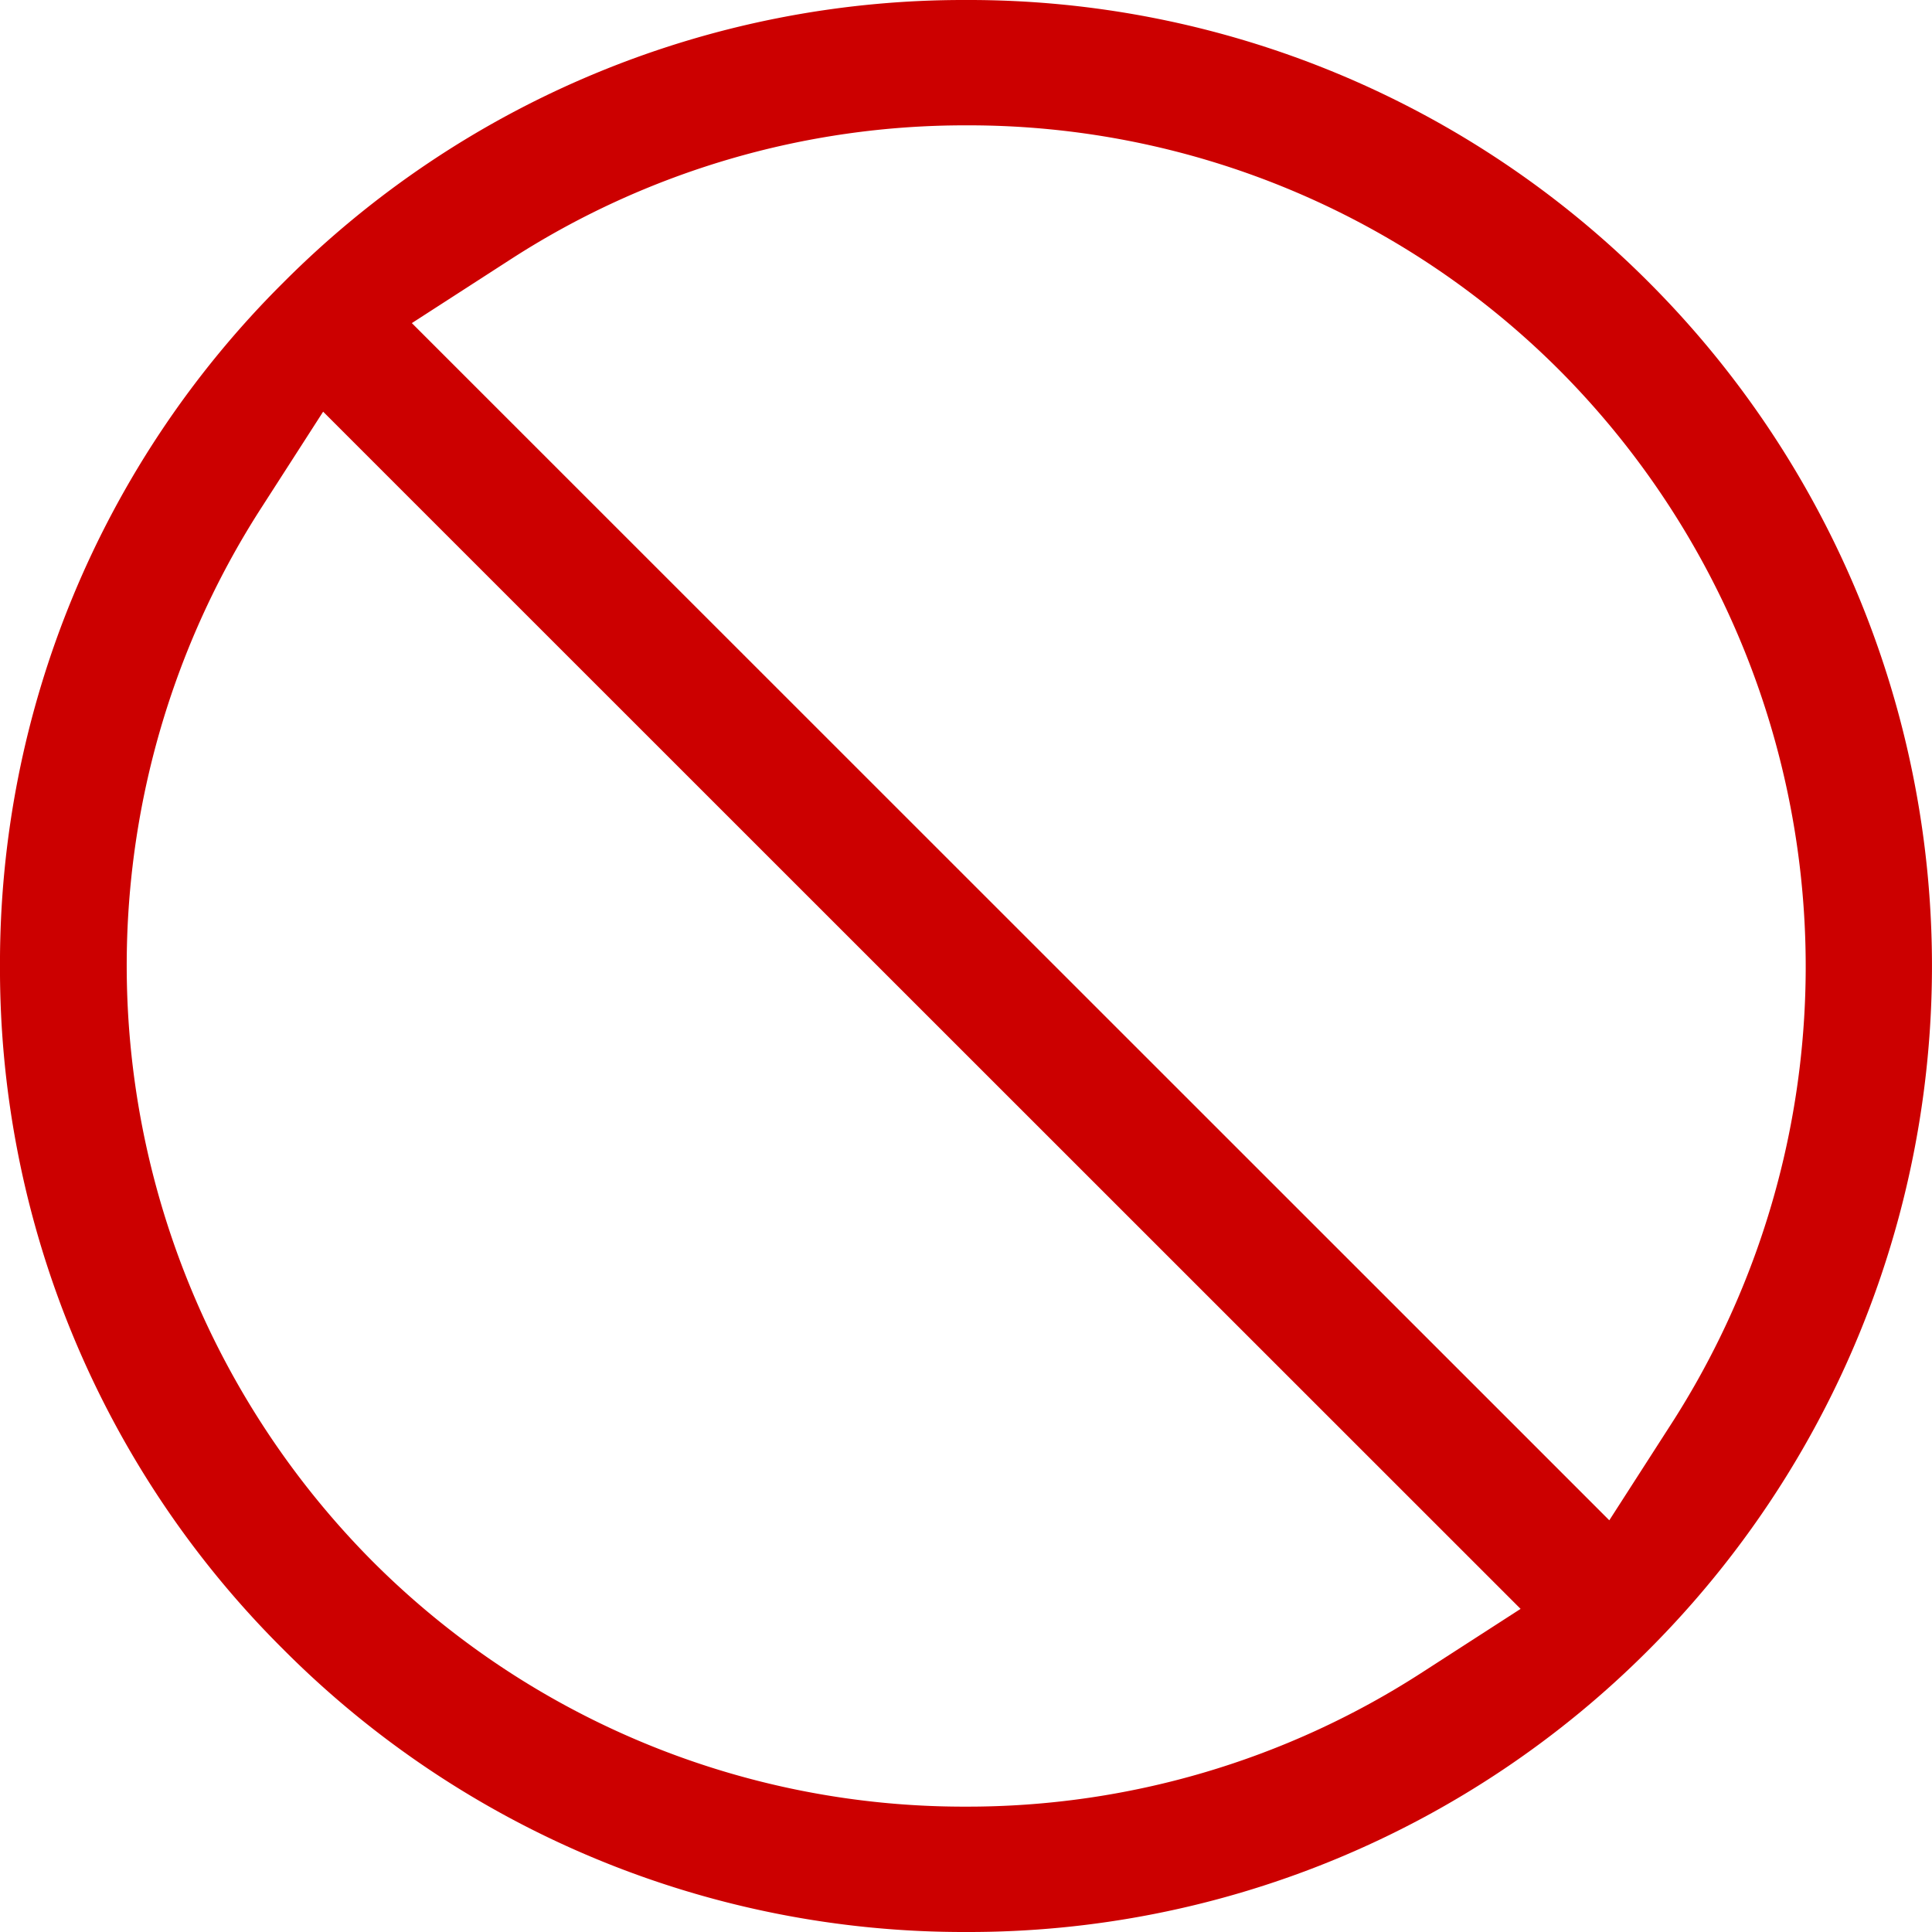 <svg xmlns="http://www.w3.org/2000/svg" width="105" height="105" viewBox="0 0 105 105">
    <defs>
        <style>
            .cls-1{fill:#c00}
        </style>
    </defs>
    <path id="denied" d="M-205.045 354.77a52.175 52.175 0 0 0-37.132-15.376 52.177 52.177 0 0 0-37.133 15.376 52.155 52.155 0 0 0-15.38 37.124 52.15 52.15 0 0 0 15.38 37.122 52.174 52.174 0 0 0 37.132 15.378 52.176 52.176 0 0 0 37.132-15.377 52.554 52.554 0 0 0 .001-74.247zm-12.414 75.554a45.477 45.477 0 0 1-24.718 7.257 45.408 45.408 0 0 1-32.314-13.381 45.935 45.935 0 0 1-6.125-57.006l3.489-5.426 4.561 4.562 55.965 55.951 4.553 4.552zm10.232-8.305l-4.561-4.562-55.965-55.951-4.553-4.552 5.41-3.492a45.476 45.476 0 0 1 24.718-7.256 45.4 45.4 0 0 1 32.313 13.38 45.935 45.935 0 0 1 6.127 57.006z" class="cls-1" transform="translate(294.689 -339.394)"/>
</svg>
